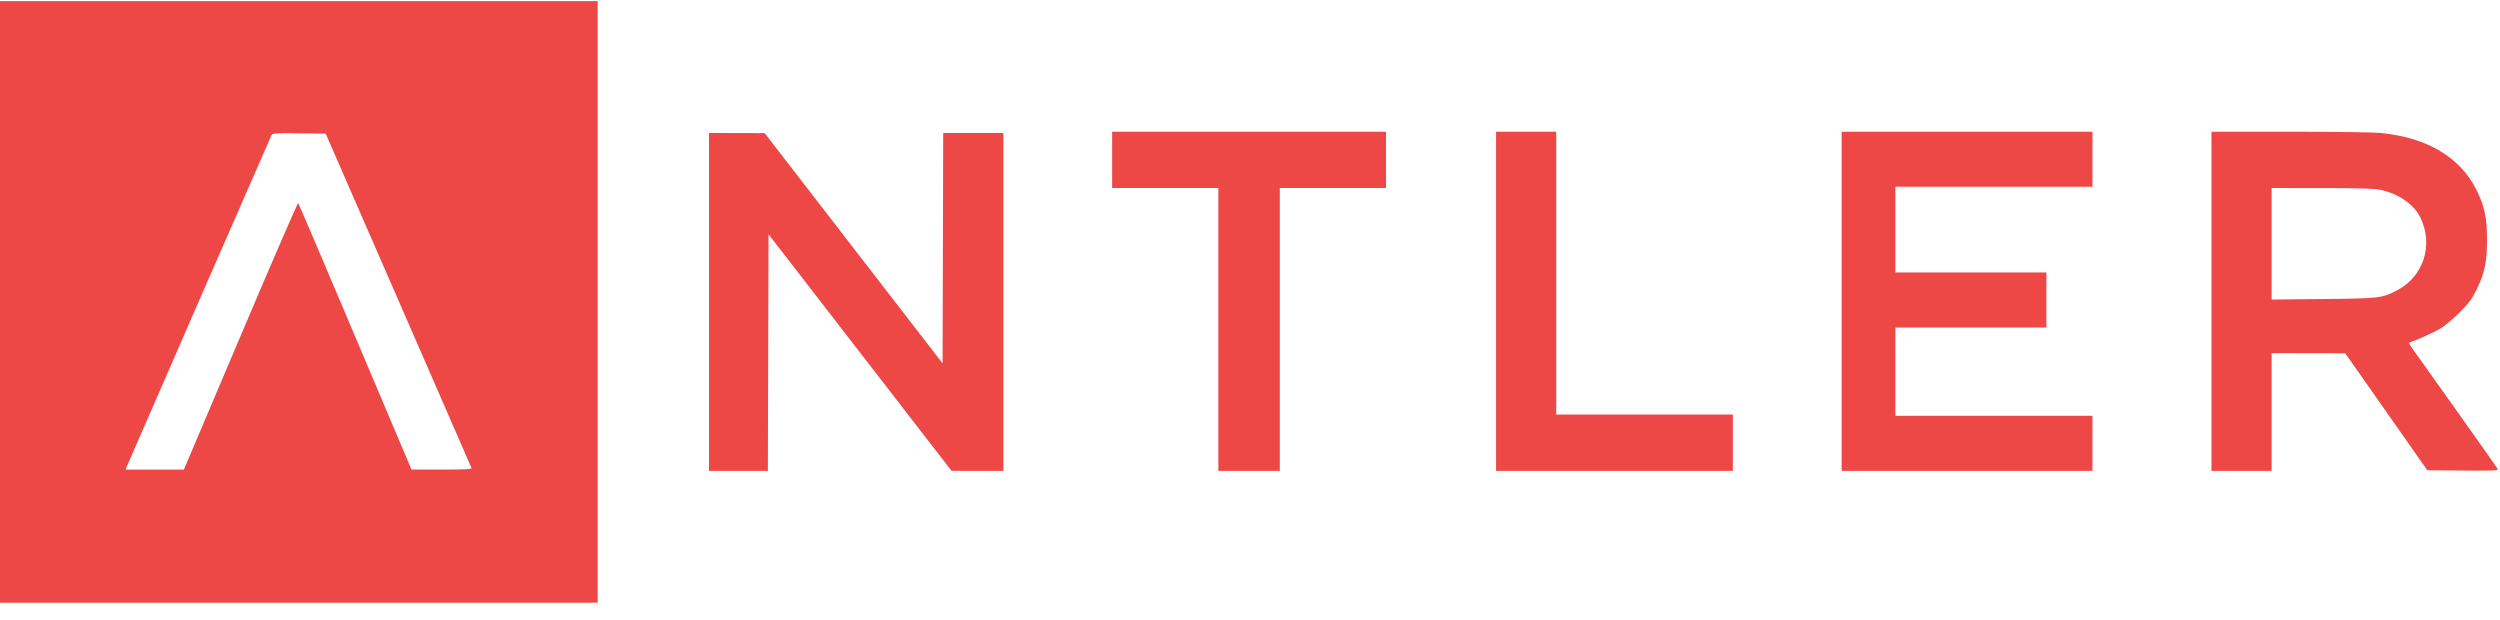 <svg width="133" height="33" viewBox="0 0 133 33" fill="none" xmlns="http://www.w3.org/2000/svg">
<g clip-path="url(#clip0_280_64)">
<path fill-rule="evenodd" clip-rule="evenodd" d="M0 16.062V32.062H15.898H31.796V16.062V0.062H15.898H0V16.062ZM59.166 8.505V10.003H61.992H64.817V17.526V25.05H66.451H68.085V17.526V10.003H70.911H73.736V8.505V7.007H66.451H59.166V8.505ZM79.591 16.029V25.05H85.889H92.187V23.552V22.054H87.489H82.791V14.531V7.007H81.192H79.591V16.029ZM97.975 16.029V25.05H104.647H111.319V23.586V22.122H106.077H100.834V19.773V17.424H104.851H108.868V15.96V14.496H104.851H100.834V12.216V9.935H106.077H111.319V8.471V7.007H104.647H97.975V16.029ZM117.651 16.029V25.05H119.251H120.851V21.918V18.786L122.809 18.79L124.766 18.793L126.949 21.904L129.132 25.016L131.025 25.034C132.545 25.048 132.911 25.035 132.884 24.964C132.865 24.916 131.857 23.483 130.644 21.78C129.43 20.077 128.367 18.584 128.282 18.462C128.136 18.254 128.134 18.238 128.251 18.198C128.628 18.07 129.49 17.677 129.826 17.481C130.038 17.356 130.491 16.977 130.832 16.639C131.335 16.139 131.504 15.917 131.734 15.448C132.187 14.527 132.308 13.962 132.308 12.76C132.308 11.567 132.186 10.989 131.748 10.105C130.895 8.38 129.142 7.328 126.701 7.078C126.304 7.037 124.238 7.007 121.831 7.007H117.651V16.029ZM21.188 15.96C23.311 20.828 25.064 24.85 25.084 24.896C25.111 24.963 24.77 24.981 23.504 24.98L21.889 24.979L18.9 17.916C17.256 14.032 15.89 10.83 15.865 10.801C15.84 10.772 14.461 13.951 12.801 17.865L9.782 24.982H8.231H6.679L6.772 24.76C7.009 24.193 14.386 7.301 14.443 7.194C14.503 7.082 14.623 7.074 15.918 7.091L17.327 7.109L21.188 15.96ZM37.719 16.062V25.05H39.285H40.85L40.868 18.756L40.885 12.462L45.753 18.755L50.621 25.048L52 25.049L53.379 25.05V16.062V7.075H51.779H50.179L50.162 13.203L50.145 19.331L45.413 13.207L40.681 7.082L39.2 7.079L37.719 7.075V16.062ZM126.638 10.099C127.622 10.308 128.439 10.882 128.78 11.604C129.462 13.044 128.931 14.696 127.552 15.428C126.733 15.863 126.609 15.878 123.591 15.908L120.851 15.936V12.97V10.003L123.523 10.004C125.534 10.005 126.305 10.029 126.638 10.099Z" fill="#ED4746"/>
</g>
<defs>
<clipPath id="clip0_280_64">
<rect width="132.902" height="32" fill="white" transform="translate(0 0.062)"/>
</clipPath>
</defs>
</svg>
